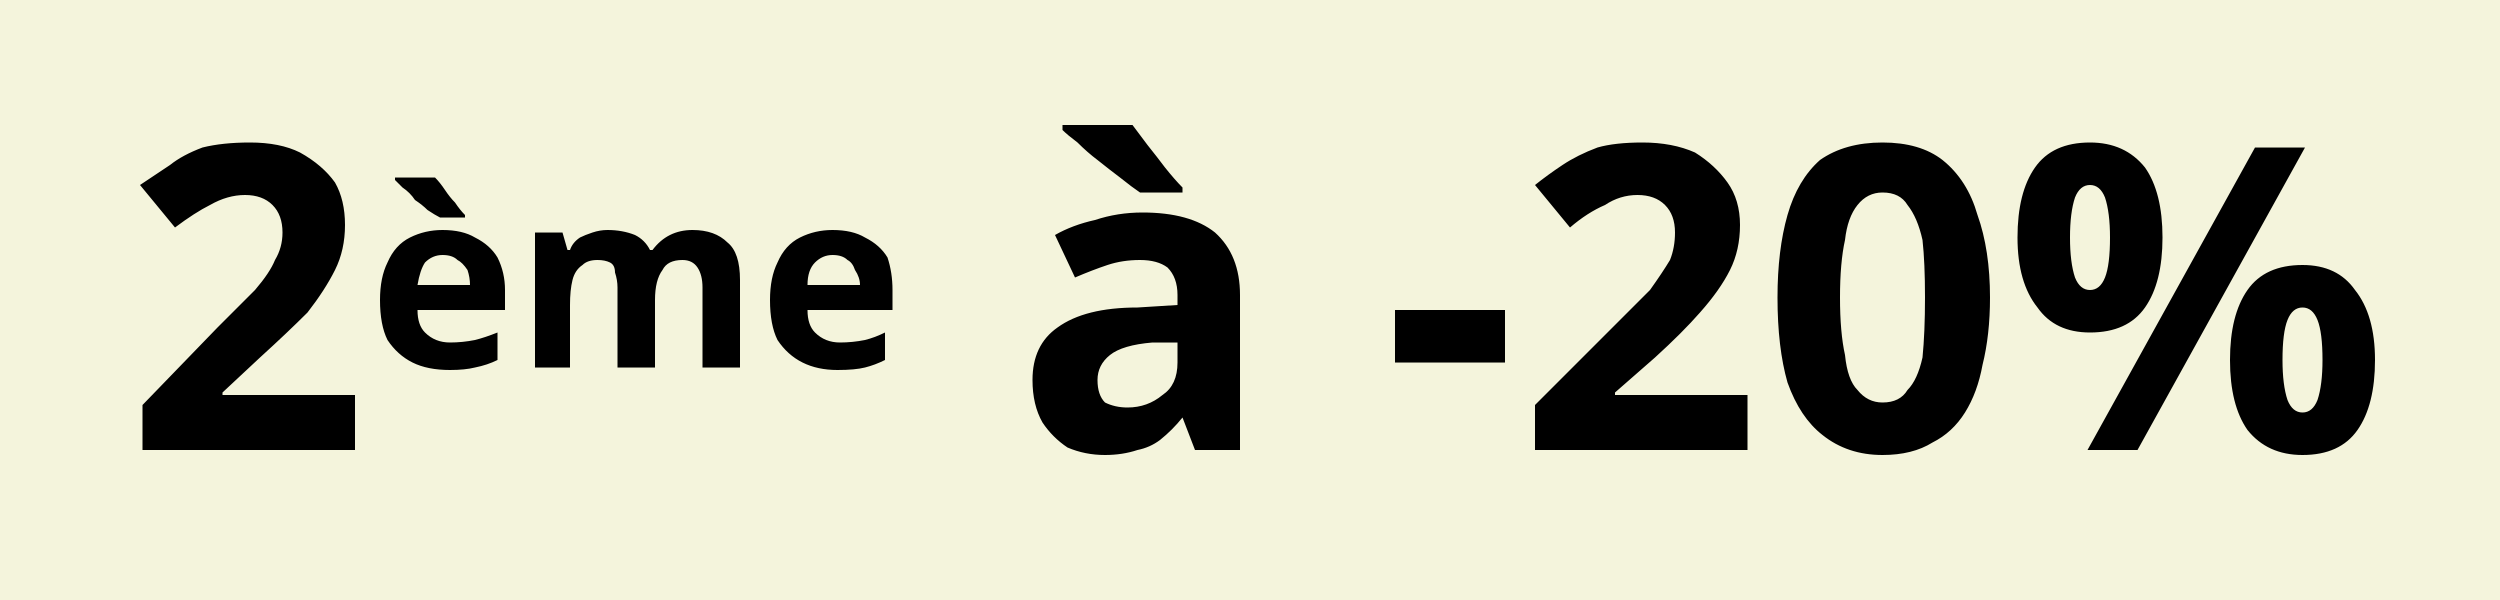 <svg version="1.2" xmlns="http://www.w3.org/2000/svg" viewBox="0 0 100 24" width="100" height="24"><style>.a{fill:#f4f4dc}</style><path class="a" d="m0 0h100v24h-100z"/><path fill-rule="evenodd" d="m14.2 15.8v2.2h-8.5v-1.8l3-3.1q0.9-0.9 1.5-1.5 0.6-0.7 0.8-1.2 0.3-0.5 0.3-1.1 0-0.7-0.4-1.1-0.4-0.4-1.1-0.4-0.7 0-1.4 0.4-0.6 0.3-1.4 0.9l-1.4-1.7q0.6-0.4 1.2-0.8 0.5-0.4 1.3-0.7 0.8-0.2 1.9-0.2 1.2 0 2 0.4 0.9 0.5 1.4 1.2 0.4 0.7 0.4 1.7 0 1-0.4 1.8-0.4 0.8-1.1 1.7-0.8 0.8-1.9 1.8l-1.5 1.4v0.1zm3.5-6.6q0.8 0 1.3 0.3 0.6 0.3 0.9 0.8 0.3 0.6 0.3 1.3v0.8h-3.5q0 0.6 0.3 0.9 0.4 0.4 1 0.4 0.5 0 1-0.1 0.4-0.1 0.9-0.3v1.1q-0.4 0.2-0.9 0.3-0.4 0.1-1 0.1-0.9 0-1.5-0.3-0.6-0.3-1-0.9-0.3-0.6-0.3-1.6 0-0.9 0.3-1.5 0.3-0.7 0.9-1 0.6-0.3 1.3-0.3zm0 1q-0.4 0-0.7 0.3-0.2 0.3-0.3 0.9h2.1q0-0.3-0.1-0.6-0.2-0.3-0.4-0.4-0.2-0.2-0.6-0.2zm-1.9-3.1h1.6q0.2 0.2 0.4 0.5 0.2 0.3 0.4 0.5 0.2 0.3 0.4 0.5v0.1h-1q-0.2-0.1-0.5-0.3-0.2-0.2-0.5-0.4-0.2-0.3-0.5-0.5-0.2-0.2-0.3-0.3zm11.9 2.1q0.9 0 1.4 0.5 0.5 0.4 0.5 1.5v3.5h-1.5v-3.2q0-0.5-0.2-0.8-0.2-0.3-0.6-0.3-0.6 0-0.8 0.4-0.3 0.4-0.3 1.2v2.7h-1.5v-3.2q0-0.3-0.1-0.6 0-0.3-0.2-0.4-0.2-0.1-0.5-0.1-0.4 0-0.6 0.2-0.3 0.2-0.4 0.6-0.1 0.4-0.1 1v2.5h-1.4v-5.4h1.1l0.2 0.7h0.1q0.1-0.3 0.4-0.5 0.2-0.1 0.5-0.2 0.3-0.1 0.6-0.1 0.6 0 1.1 0.2 0.4 0.2 0.6 0.6h0.1q0.3-0.4 0.7-0.6 0.4-0.2 0.9-0.2zm5.6 0q0.8 0 1.3 0.3 0.6 0.3 0.9 0.8 0.2 0.6 0.2 1.3v0.8h-3.4q0 0.6 0.3 0.9 0.4 0.4 1 0.4 0.5 0 1-0.1 0.4-0.1 0.8-0.3v1.1q-0.4 0.2-0.8 0.3-0.4 0.1-1.1 0.1-0.8 0-1.4-0.3-0.6-0.3-1-0.9-0.3-0.6-0.3-1.6 0-0.9 0.3-1.5 0.3-0.7 0.9-1 0.6-0.3 1.3-0.3zm0 1q-0.4 0-0.7 0.3-0.3 0.3-0.3 0.9h2.1q0-0.3-0.2-0.6-0.1-0.3-0.3-0.4-0.2-0.2-0.6-0.2zm12.4-1.7q1.9 0 2.9 0.8 1 0.9 1 2.5v6.2h-1.8l-0.5-1.3q-0.4 0.5-0.9 0.9-0.4 0.3-0.9 0.4-0.6 0.2-1.3 0.2-0.8 0-1.5-0.3-0.6-0.4-1-1-0.4-0.7-0.4-1.7 0-1.4 1-2.1 1.1-0.8 3.2-0.8l1.6-0.1v-0.4q0-0.7-0.4-1.1-0.4-0.3-1.1-0.3-0.7 0-1.3 0.2-0.6 0.2-1.3 0.5l-0.8-1.7q0.7-0.4 1.6-0.6 0.9-0.3 1.9-0.3zm1.4 6v-0.8h-1q-1.2 0.1-1.7 0.5-0.5 0.4-0.5 1 0 0.6 0.3 0.9 0.4 0.2 0.9 0.2 0.8 0 1.4-0.5 0.6-0.4 0.6-1.3zm-4.6-9.5h2.8q0.3 0.4 0.6 0.8 0.4 0.5 0.7 0.9 0.4 0.5 0.7 0.8v0.2h-1.7q-0.3-0.2-0.8-0.6-0.4-0.3-0.9-0.7-0.4-0.3-0.8-0.7-0.4-0.3-0.6-0.5zm17.7 9.5h-4.4v-2.1h4.4zm9.7 1.3v2.2h-8.5v-1.8l3.1-3.1q0.9-0.9 1.5-1.5 0.5-0.7 0.8-1.2 0.2-0.5 0.2-1.1 0-0.7-0.4-1.1-0.4-0.4-1.1-0.4-0.7 0-1.3 0.4-0.7 0.3-1.4 0.9l-1.4-1.7q0.5-0.4 1.1-0.8 0.6-0.4 1.4-0.7 0.7-0.2 1.8-0.2 1.2 0 2.1 0.4 0.8 0.5 1.3 1.2 0.5 0.7 0.5 1.7 0 1-0.4 1.8-0.4 0.8-1.2 1.7-0.7 0.8-1.8 1.8l-1.6 1.4v0.1zm9.7-3.9q0 1.5-0.3 2.7-0.2 1.1-0.7 1.9-0.5 0.8-1.3 1.2-0.8 0.5-2 0.5-1.4 0-2.4-0.8-0.9-0.7-1.4-2.1-0.4-1.4-0.4-3.4 0-1.9 0.4-3.3 0.4-1.4 1.3-2.2 1-0.7 2.5-0.7 1.5 0 2.4 0.7 1 0.8 1.4 2.2 0.5 1.4 0.5 3.3zm-6 0q0 1.4 0.2 2.3 0.1 1 0.5 1.4 0.4 0.5 1 0.5 0.7 0 1-0.5 0.4-0.4 0.6-1.3 0.1-1 0.1-2.4 0-1.4-0.1-2.3-0.2-0.9-0.6-1.4-0.3-0.5-1-0.5-0.6 0-1 0.5-0.4 0.5-0.5 1.4-0.2 0.9-0.2 2.3zm10-6.2q1.4 0 2.2 1 0.7 1 0.7 2.8 0 1.8-0.7 2.8-0.7 1-2.2 1-1.4 0-2.1-1-0.8-1-0.8-2.8 0-1.8 0.7-2.8 0.7-1 2.2-1zm0 1.7q-0.4 0-0.6 0.5-0.2 0.6-0.2 1.6 0 1 0.2 1.6 0.2 0.5 0.6 0.5 0.4 0 0.6-0.5 0.2-0.5 0.2-1.6 0-1-0.2-1.6-0.2-0.5-0.6-0.5zm6.6-1.5h2l-6.7 12.1h-2zm1.9 4.7q1.4 0 2.1 1 0.8 1 0.8 2.8 0 1.8-0.7 2.8-0.7 1-2.2 1-1.4 0-2.2-1-0.7-1-0.7-2.8 0-1.8 0.7-2.8 0.7-1 2.2-1zm0 1.7q-0.4 0-0.6 0.5-0.2 0.5-0.2 1.6 0 1 0.2 1.6 0.2 0.5 0.6 0.5 0.4 0 0.6-0.5 0.2-0.6 0.2-1.6 0-1.1-0.2-1.6-0.2-0.5-0.6-0.5z"/></svg>